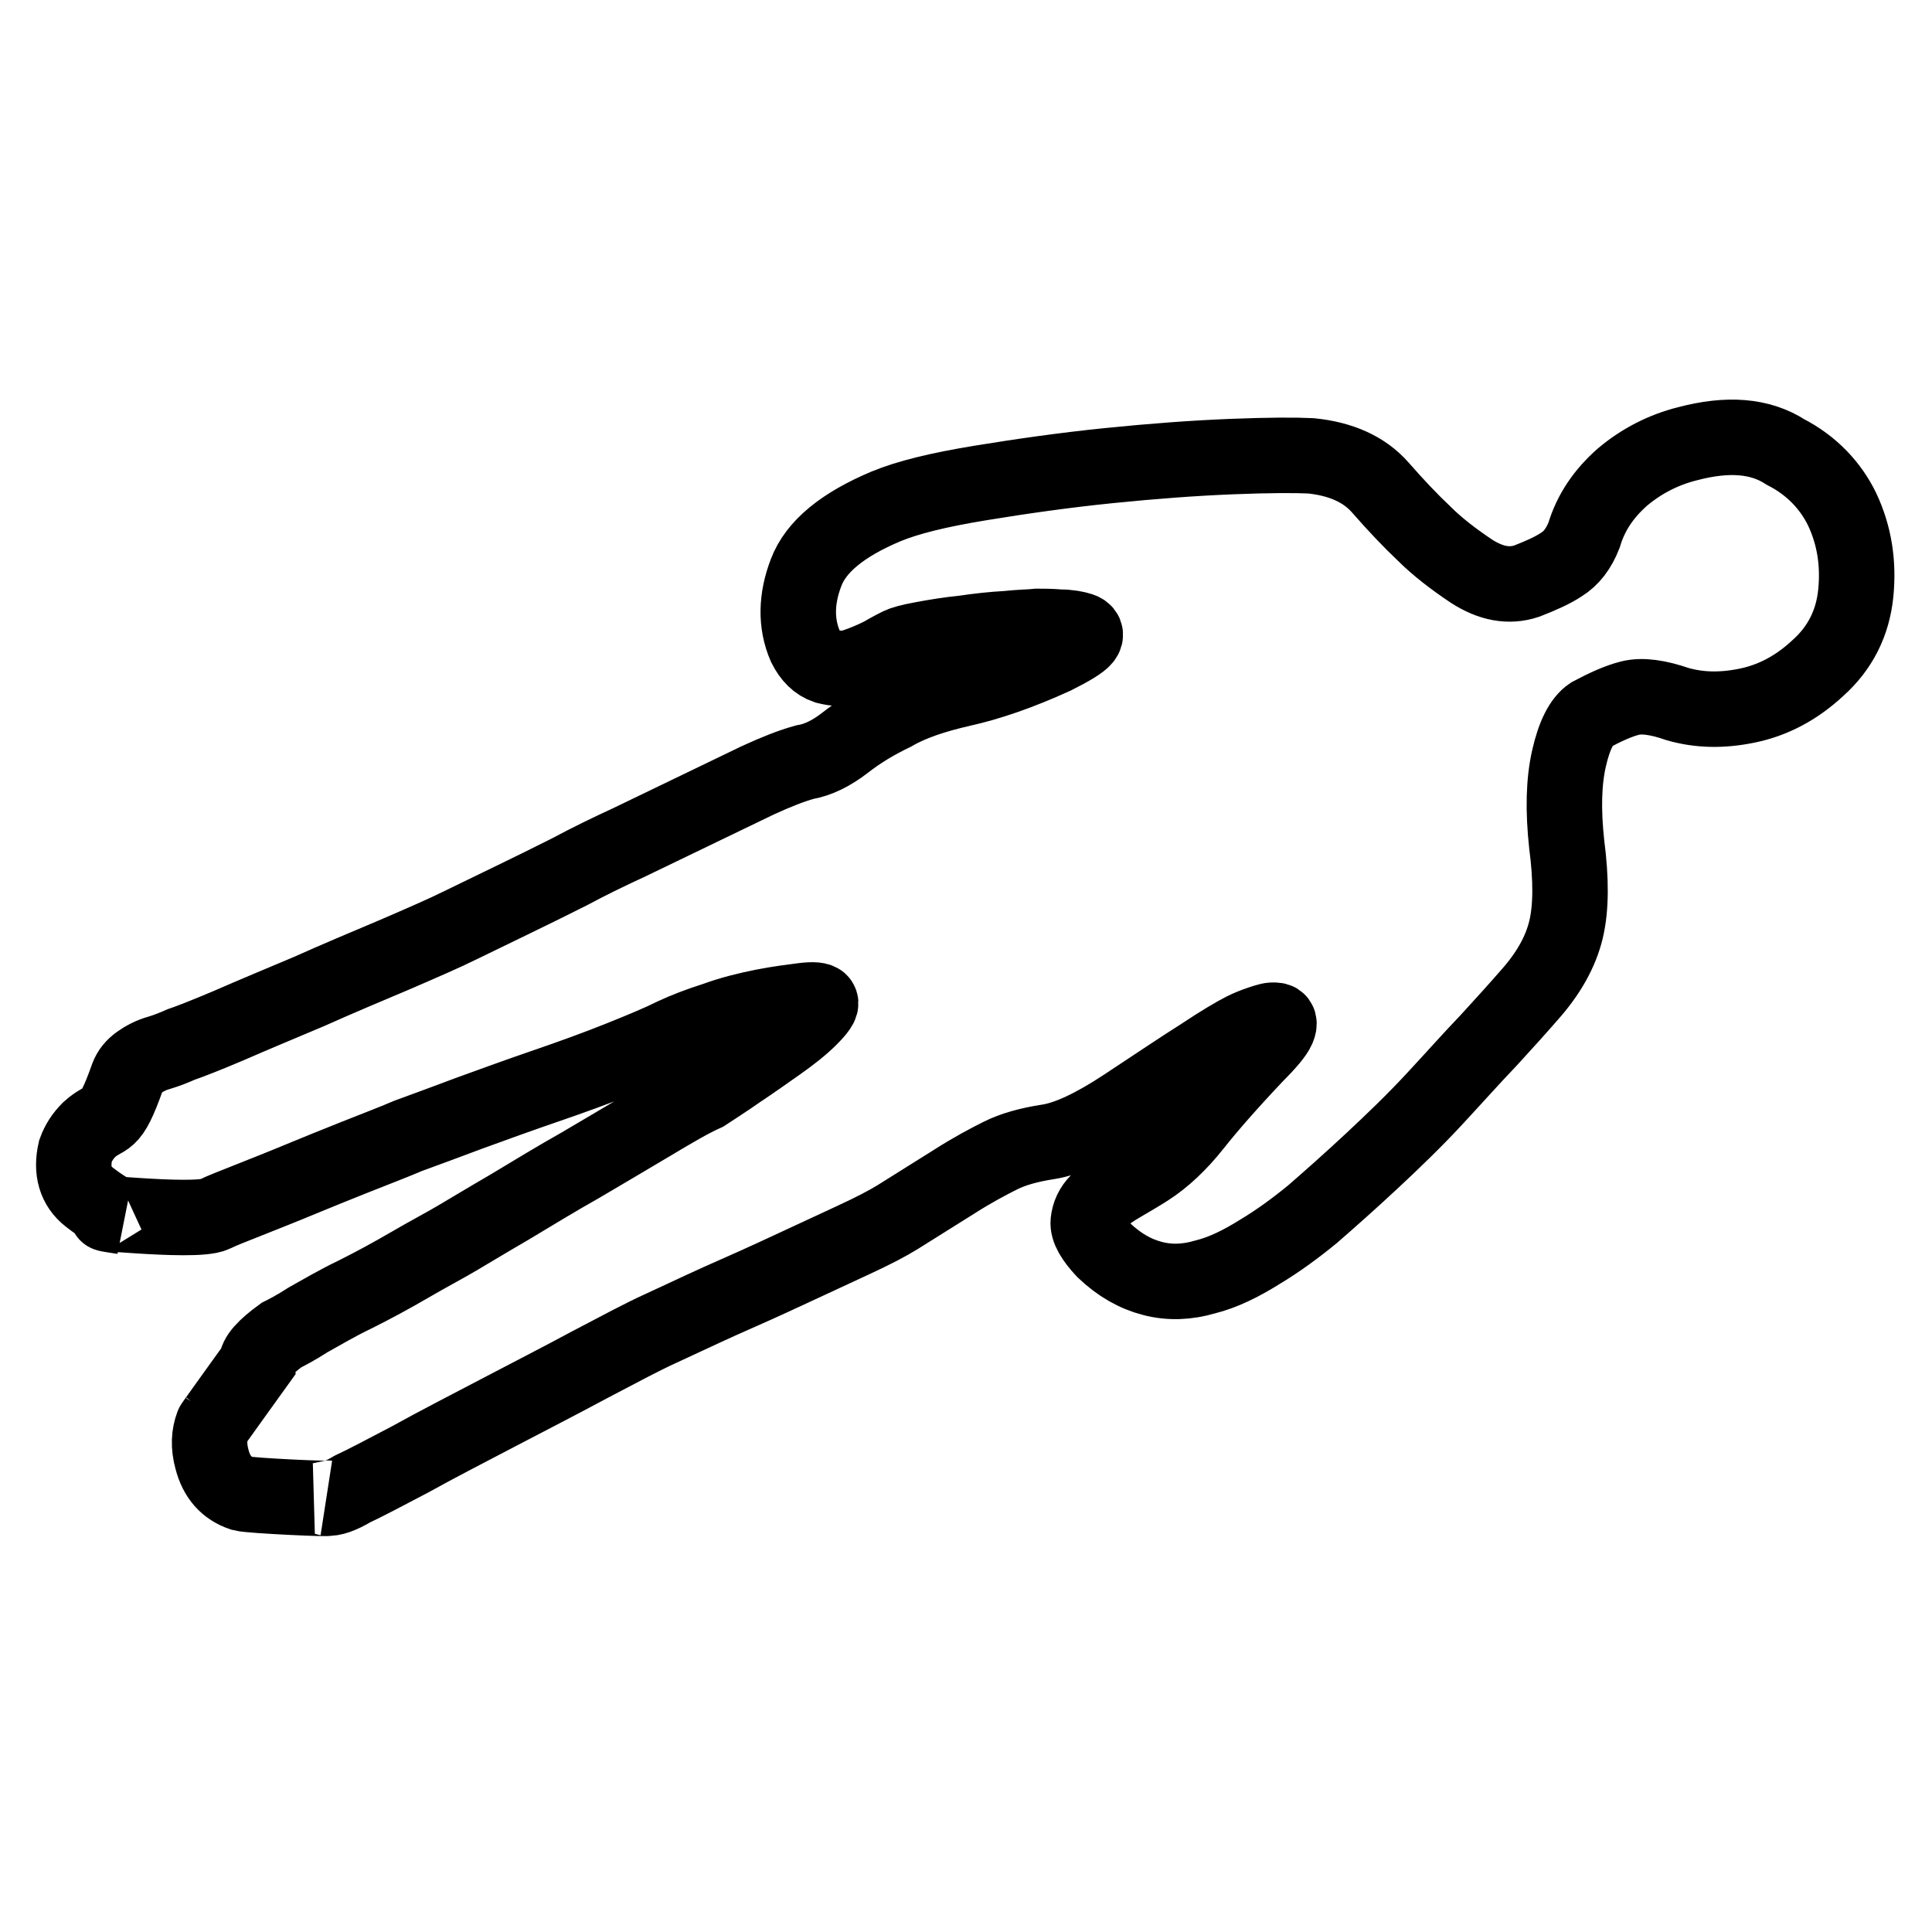<?xml version="1.0" encoding="utf-8"?>
<!-- Svg Vector Icons : http://www.onlinewebfonts.com/icon -->
<!DOCTYPE svg PUBLIC "-//W3C//DTD SVG 1.1//EN" "http://www.w3.org/Graphics/SVG/1.1/DTD/svg11.dtd">
<svg version="1.1" xmlns="http://www.w3.org/2000/svg" xmlns:xlink="http://www.w3.org/1999/xlink" x="0px" y="0px" viewBox="0 0 256 256" enable-background="new 0 0 256 256" xml:space="preserve">
<g> <path stroke-width="10" fill-opacity="0" stroke="#000000"  d="M244.1,67.5c1.6,3.4,2.2,7.1,1.8,11.1c-0.4,4-2.1,7.3-5,9.9c-2.9,2.7-6,4.3-9.4,5c-3.4,0.7-6.4,0.6-9.2-0.2 c-2.6-0.9-4.7-1.2-6.3-0.8c-1.6,0.4-3.3,1.2-5.2,2.2c-1.2,0.8-2.2,2.7-2.9,5.8c-0.7,3.1-0.8,6.8-0.3,11.4c0.6,4.6,0.6,8.4-0.1,11.3 c-0.7,2.9-2.3,5.8-4.9,8.7c-1.3,1.5-3.1,3.5-5.3,5.9c-2.3,2.4-4.7,5.1-7.3,7.9c-2.6,2.8-5.4,5.5-8.3,8.2c-2.9,2.7-5.5,5-7.8,7 c-2.2,1.8-4.5,3.5-7,5c-2.4,1.5-4.8,2.7-7.2,3.3c-2.4,0.7-4.7,0.8-7,0.2c-2.3-0.6-4.4-1.8-6.4-3.7c-1.4-1.5-2.2-2.8-2.1-3.8 c0.1-1,0.5-1.9,1.3-2.7c0.8-0.8,1.8-1.5,3-2.2c1.2-0.7,2.4-1.4,3.5-2.1c2.2-1.4,4.3-3.4,6.2-5.8c1.9-2.4,4.6-5.5,8.1-9.2 c1.7-1.7,2.7-2.9,3-3.6c0.3-0.7,0.2-1.1-0.3-1.1c-0.5-0.1-1.1,0.1-2,0.4c-0.9,0.3-1.6,0.6-2.2,0.9c-1,0.5-2.9,1.6-5.6,3.4 c-2.7,1.7-6.1,4-10.2,6.7c-4.1,2.7-7.5,4.3-10.1,4.7s-4.7,1-6.3,1.8s-3.7,1.9-6.2,3.5l-7.5,4.7c-1.3,0.8-3.2,1.8-5.8,3 c-2.6,1.2-5.4,2.5-8.4,3.9c-3,1.4-6.1,2.8-9.3,4.2c-3.1,1.4-5.8,2.7-8,3.7s-5.2,2.6-9.2,4.7c-3.9,2.1-8,4.2-12.2,6.4 c-4.2,2.2-8.1,4.2-11.7,6.2c-3.6,1.9-6.1,3.2-7.6,3.9c-1.5,0.9-2.7,1.3-3.4,1.2c1.2,0.2-10.1-0.3-11.2-0.6c-2.1-0.7-3.4-2.2-4-4.5 c-0.5-1.8-0.4-3.3,0.1-4.6c-0.1,0.1,5.8-8.1,5.8-8.1c-0.1-0.9,1.1-2.2,3.3-3.8c0.6-0.3,1.8-0.9,3.5-2c1.8-1,3.8-2.2,6.3-3.4 c2.4-1.2,4.8-2.5,7.2-3.9c2.4-1.4,4.5-2.5,6.2-3.5c1.7-1,4-2.4,7.1-4.2c3-1.8,6.1-3.7,9.3-5.5c3.2-1.9,6.3-3.7,9.3-5.5 c3-1.8,5.4-3.2,7.2-4c1.2-0.8,2.8-1.8,4.5-3c1.8-1.2,3.5-2.4,5.2-3.6c1.7-1.2,3.1-2.3,4.2-3.4c1.1-1.1,1.6-1.8,1.4-2.1 c-0.1-0.3-0.9-0.4-2.4-0.2s-3.2,0.4-5.2,0.8c-2,0.4-4.1,0.9-6.3,1.7c-2.2,0.7-4,1.4-5.5,2.1c-1.8,0.9-4.2,1.9-7.2,3.1 c-3,1.2-6.3,2.4-9.8,3.6c-3.5,1.2-6.8,2.4-10.1,3.6c-3.2,1.2-5.9,2.2-8.1,3c-2.1,0.9-4.5,1.8-7,2.8c-2.5,1-5,2-7.4,3 c-2.4,1-4.7,1.9-6.7,2.7s-3.6,1.4-4.6,1.9c-2.7,1.3-20.2-0.9-12.1,0.3c-1.2-0.3-2.7-1.2-4.5-2.6c-1.8-1.4-2.4-3.5-1.8-6.1 c0.4-1.1,1-2,1.8-2.8c2.4-2.2,2.7-0.2,5.1-7c0.3-0.8,0.8-1.4,1.5-1.9s1.6-1,2.7-1.3c1-0.3,2-0.7,2.9-1.1c0.9-0.3,3-1.1,6.3-2.5 c3.2-1.4,6.8-2.9,10.6-4.5c3.8-1.7,7.6-3.3,11.4-4.9c3.7-1.6,6.7-2.9,8.7-3.9l6.8-3.3c2.5-1.2,5.1-2.5,7.7-3.8 c2.6-1.4,5.3-2.7,7.9-3.9l17-8.2c2.4-1.1,4.4-1.9,6.2-2.4c1.8-0.3,3.6-1.2,5.4-2.6c1.8-1.4,3.9-2.7,6.4-3.9c2.4-1.4,5.5-2.4,9-3.2 c3.6-0.8,7.7-2.2,12.3-4.3c2.2-1.1,3.5-1.9,3.9-2.4c0.4-0.5,0.2-0.9-0.4-1.1c-0.6-0.2-1.6-0.4-2.8-0.4c-1.2-0.1-2.2-0.1-2.9-0.1 c-0.9,0.1-2.2,0.1-4.1,0.3c-1.8,0.1-3.7,0.3-5.7,0.6c-2,0.2-3.8,0.5-5.4,0.8c-1.7,0.3-2.7,0.6-3.1,0.8s-1.2,0.6-2.4,1.3 c-1.2,0.6-2.4,1.1-3.6,1.5c-1.3,0.4-2.5,0.3-3.7,0c-1.2-0.4-2.1-1.3-2.8-2.7c-1.3-3-1.2-6.3,0.1-9.7c1.3-3.5,4.9-6.4,10.6-8.8 c2.9-1.2,7-2.2,12.5-3.1s11.1-1.7,17-2.3c5.9-0.6,11.3-1,16.3-1.2c5-0.2,8.5-0.2,10.5-0.1c4,0.4,7.1,1.8,9.2,4.2 c2.1,2.4,4,4.4,5.8,6.1c1.7,1.7,3.9,3.4,6.3,5c2.5,1.6,4.9,2.1,7.3,1.3c1.8-0.7,3.4-1.4,4.6-2.2c1.3-0.8,2.3-2.1,3-3.9 c0.9-3,2.6-5.5,5.1-7.7c2.5-2.1,5.4-3.6,8.6-4.4c5.3-1.4,9.6-1.1,13,1.1C240.1,61.7,242.6,64.4,244.1,67.5L244.1,67.5z"/></g>
</svg>